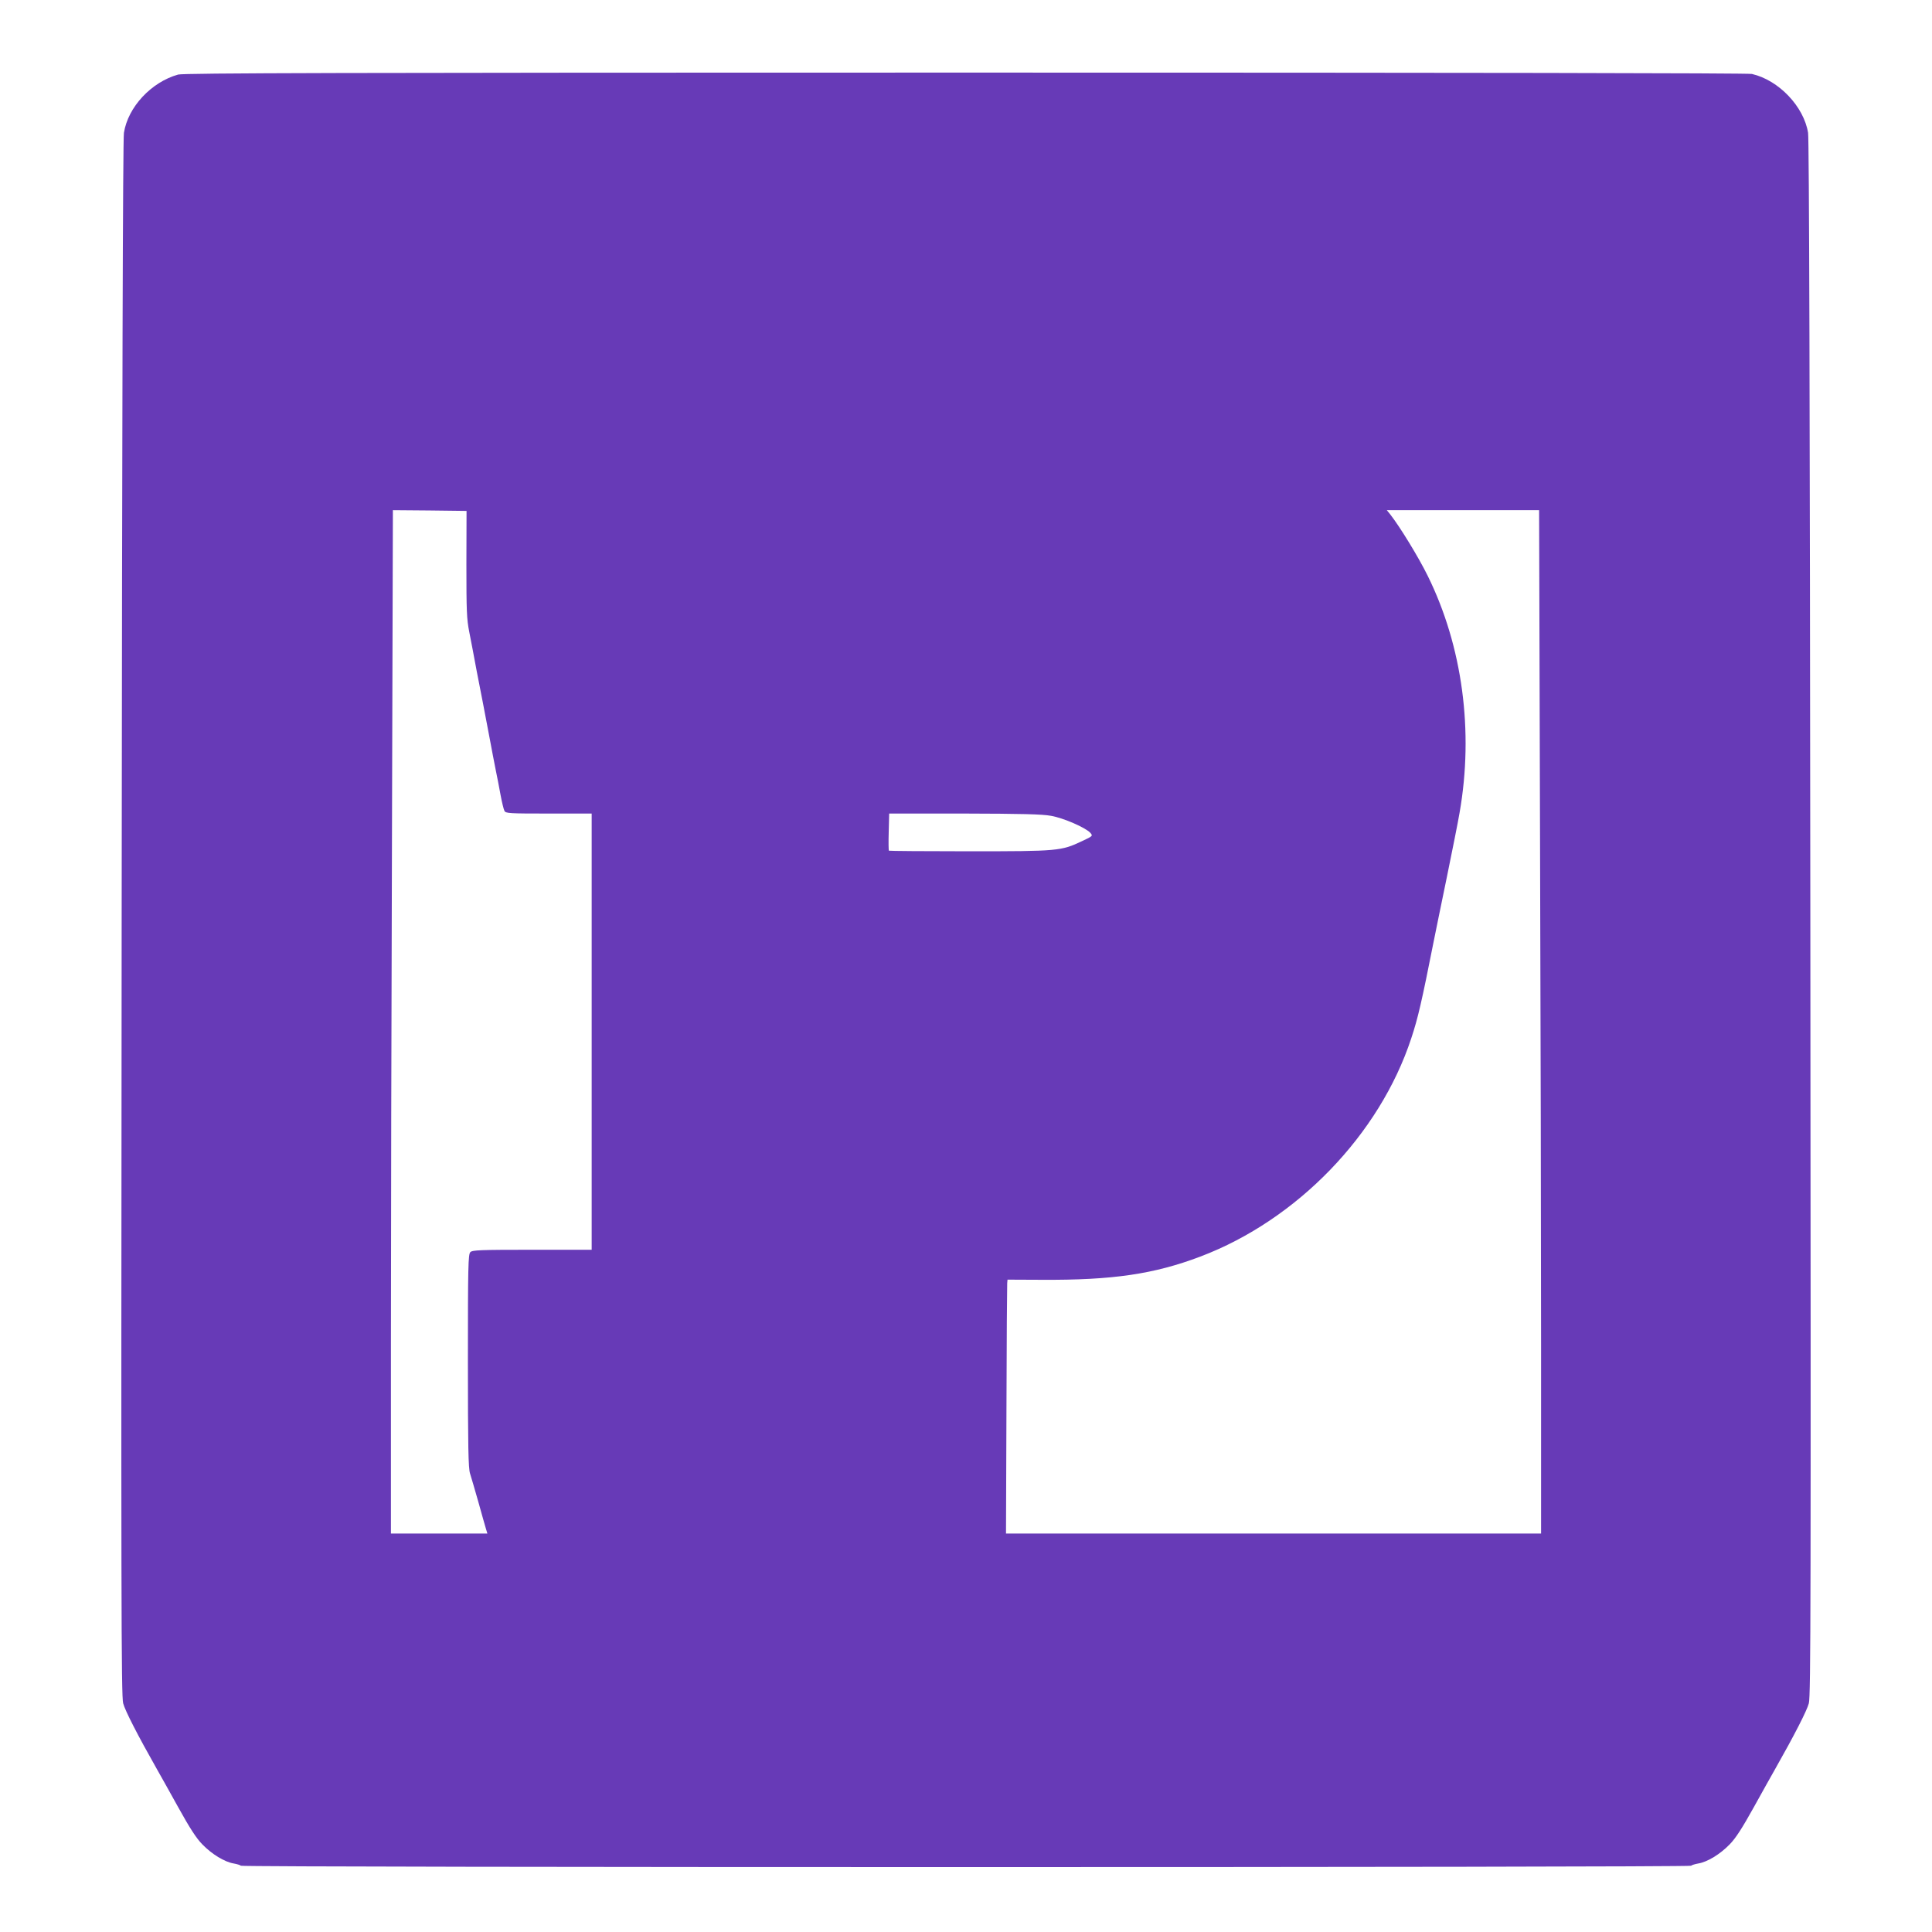 <?xml version="1.0" standalone="no"?>
<!DOCTYPE svg PUBLIC "-//W3C//DTD SVG 20010904//EN"
 "http://www.w3.org/TR/2001/REC-SVG-20010904/DTD/svg10.dtd">
<svg version="1.0" xmlns="http://www.w3.org/2000/svg"
 width="1280pt" height="1280pt" viewBox="0 0 1280 1280"
 preserveAspectRatio="xMidYMid meet">
<g transform="translate(0,1280) scale(0.1,-0.1)"
fill="#673ab7" stroke="none">
<path d="M1180 12306 c-178 -50 -332 -215 -359 -386 -7 -43 -12 -1785 -15
-5207 -4 -4507 -3 -5149 10 -5198 13 -49 96 -211 223 -435 21 -36 84 -150 142
-254 76 -137 119 -204 159 -245 64 -66 148 -117 208 -127 23 -4 45 -11 48 -15
7 -12 9601 -12 9608 0 3 4 25 11 48 15 60 10 144 61 208 127 40 41 83 108 159
245 58 104 121 218 142 254 127 224 210 386 223 435 13 49 14 691 10 5198 -3
3422 -8 5164 -15 5207 -28 174 -194 349 -372 390 -27 6 -1893 9 -5212 9 -4124
0 -5179 -3 -5215 -13z m1910 -3243 c0 -311 2 -364 19 -450 11 -54 33 -172 50
-263 18 -91 36 -185 41 -210 5 -25 23 -119 40 -210 17 -91 37 -196 45 -235 8
-38 22 -110 31 -160 9 -49 21 -98 26 -107 8 -17 32 -18 293 -18 l285 0 0
-1445 0 -1445 -394 0 c-345 0 -397 -2 -410 -16 -14 -14 -16 -93 -16 -719 0
-577 3 -712 14 -747 8 -24 32 -108 55 -188 22 -80 45 -160 50 -177 l10 -33
-320 0 -319 0 0 1253 c0 688 3 2214 7 3390 l6 2137 244 -2 244 -3 -1 -352z
m7113 -1780 c4 -1176 7 -2702 7 -3390 l0 -1253 -1773 0 -1772 0 3 818 c1 449
4 827 5 840 l2 24 225 -1 c473 -3 747 38 1053 154 641 243 1187 808 1397 1446
44 133 68 235 150 649 10 52 49 239 85 415 36 176 75 370 85 430 95 541 19
1104 -211 1570 -60 122 -182 322 -249 408 l-22 27 505 0 504 0 6 -2137z
m-3240 112 c82 -14 229 -78 261 -113 17 -20 17 -21 -56 -55 -137 -65 -157 -67
-746 -67 -291 0 -531 2 -533 4 -2 2 -3 59 -1 125 l3 121 497 0 c378 -1 516 -4
575 -15z"/>
</g>
</svg>
